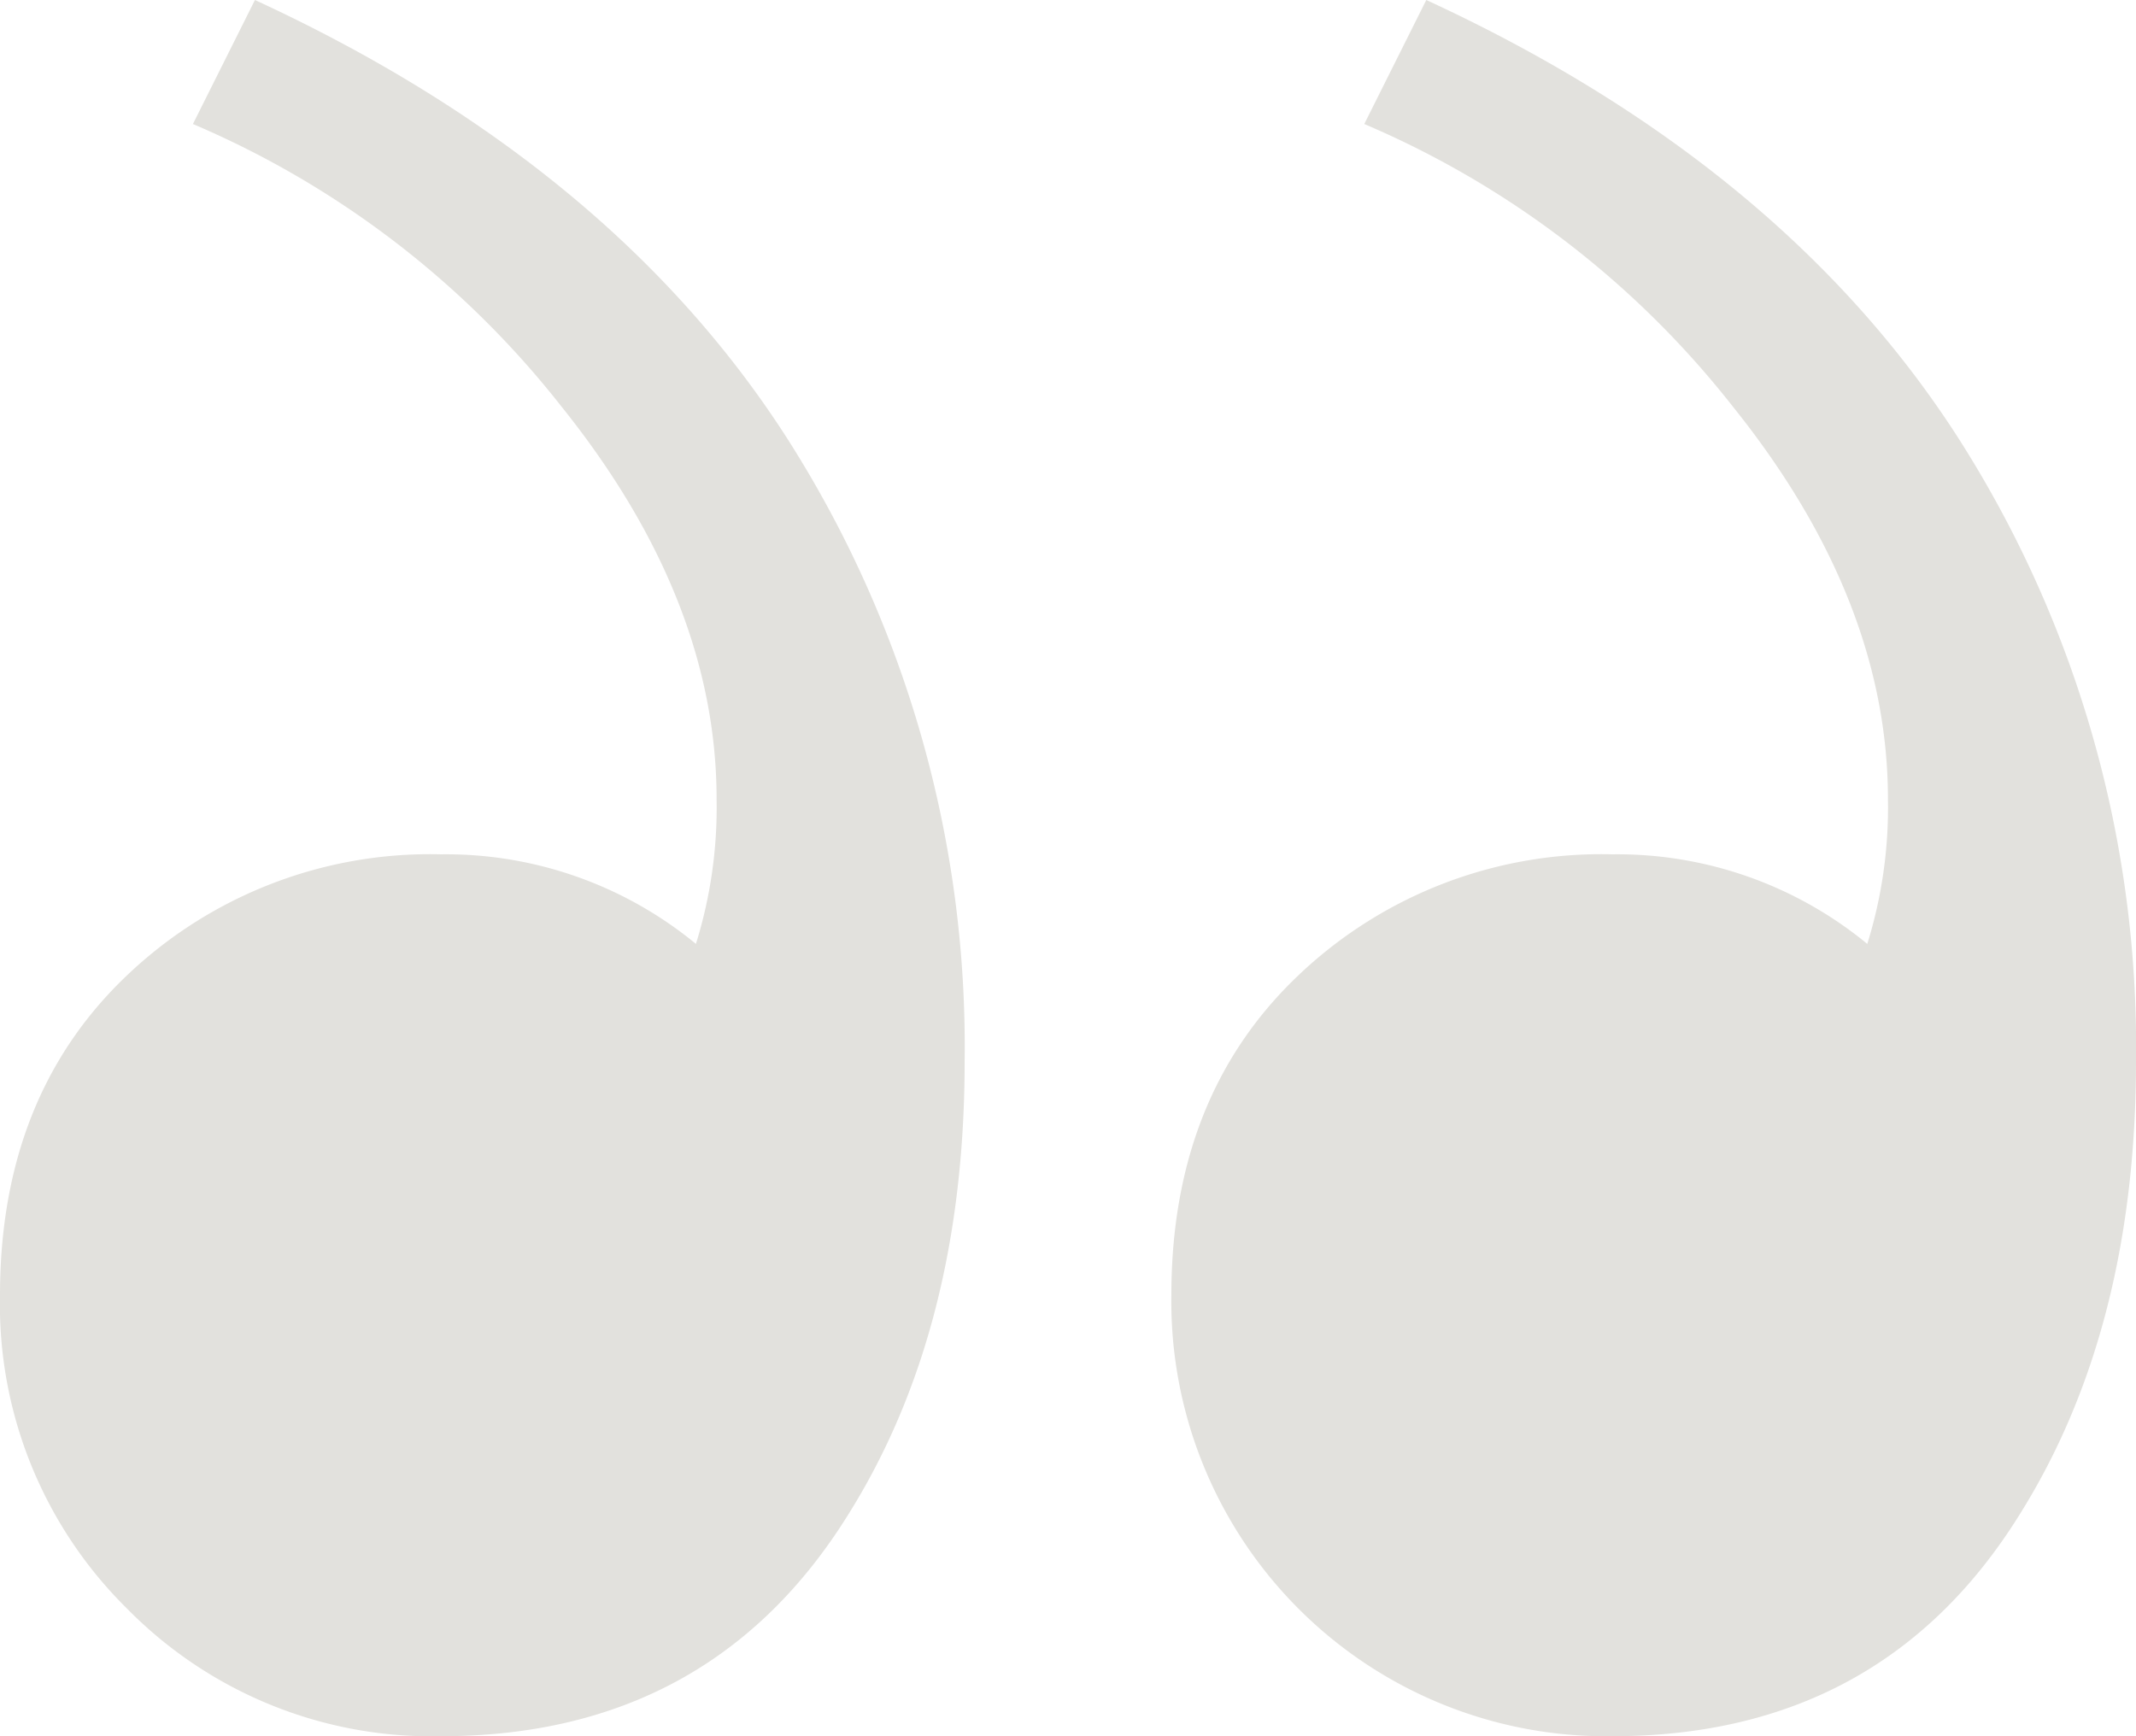 <svg xmlns="http://www.w3.org/2000/svg" viewBox="0 0 77.5 63"><defs><style>.cls-1{fill:#e2e1dd;}</style></defs><g id="Layer_2" data-name="Layer 2"><g id="Layer_1-2" data-name="Layer 1"><path class="cls-1" d="M4.62,35.38A15.94,15.94,0,0,1,16,31a14.27,14.27,0,0,1,9.25,3.25A16.62,16.62,0,0,0,26,29q0-7.24-5.63-14.25A33.83,33.83,0,0,0,7,4.5L9.25,0q13,6,19.37,16A41,41,0,0,1,35,38.5q0,9.75-4.25,16.5-5,8-14.75,8A15.49,15.49,0,0,1,4.62,58.38,15.49,15.49,0,0,1,0,47Q0,39.76,4.62,35.38Z"/><path class="cls-1" d="M58.5,31a14.27,14.27,0,0,1,9.25,3.25A16.62,16.62,0,0,0,68.5,29q0-7.24-5.63-14.25A33.83,33.83,0,0,0,49.5,4.5L51.75,0q13,6,19.37,16A41,41,0,0,1,77.5,38.5q0,9.75-4.25,16.5-5,8-14.75,8a15.78,15.78,0,0,1-16-16q0-7.24,4.62-11.62A15.94,15.94,0,0,1,58.5,31Z"/></g></g></svg>